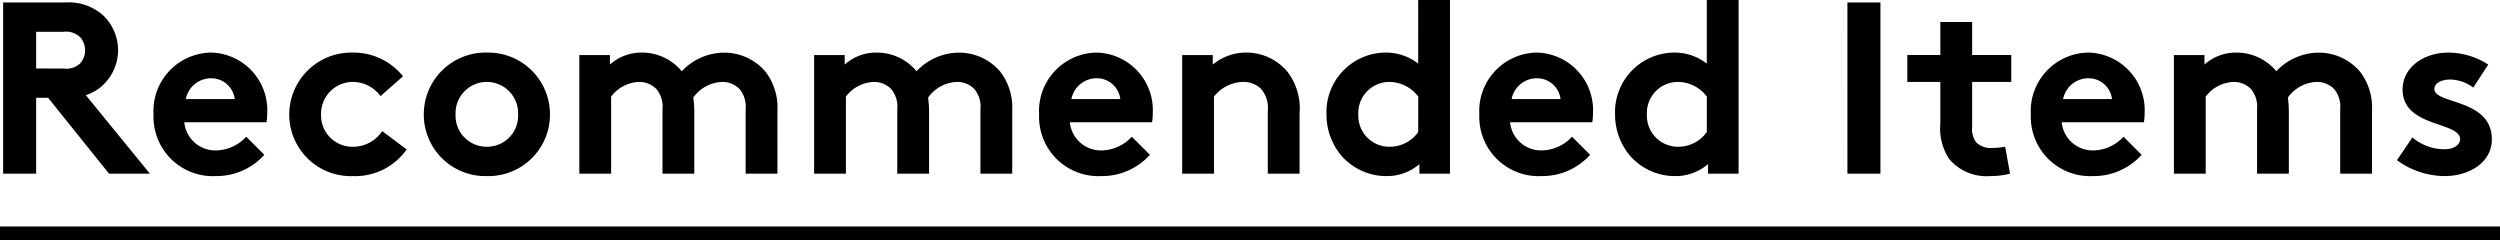 <svg xmlns="http://www.w3.org/2000/svg" width="184" height="17.67" viewBox="0 0 184 17.67">
  <g id="グループ_505" data-name="グループ 505" transform="translate(-398.5 -609.22)">
    <path id="パス_1137" data-name="パス 1137" d="M-87.957-5.58-83.475,0h3.006l-4.716-5.778a3.245,3.245,0,0,0,1.26-.738A3.548,3.548,0,0,0-82.809-9.09a3.548,3.548,0,0,0-1.116-2.574,3.81,3.81,0,0,0-2.754-.936h-4.59V0h2.43V-5.58Zm-.882-2.16v-2.7h2.016a1.482,1.482,0,0,1,1.224.4,1.463,1.463,0,0,1,.36.972,1.451,1.451,0,0,1-.36.954,1.487,1.487,0,0,1-1.224.378Zm15.462,5.022a3.089,3.089,0,0,1-2.2,1.008,2.292,2.292,0,0,1-2.358-2.07h6.048a3.838,3.838,0,0,0,.054-.666A4.238,4.238,0,0,0-75.951-8.91,4.3,4.3,0,0,0-80.2-4.356,4.366,4.366,0,0,0-75.627.18a4.737,4.737,0,0,0,3.582-1.566ZM-77.823-5.49a1.894,1.894,0,0,1,1.872-1.53,1.741,1.741,0,0,1,1.728,1.53Zm14.454,2.358A2.558,2.558,0,0,1-65.457-1.98a2.307,2.307,0,0,1-2.412-2.376A2.34,2.34,0,0,1-65.511-6.75a2.529,2.529,0,0,1,2.016,1.044l1.656-1.458A4.657,4.657,0,0,0-65.511-8.91a4.57,4.57,0,0,0-4.7,4.554A4.529,4.529,0,0,0-65.529.18a4.628,4.628,0,0,0,3.96-1.962Zm3.06-1.224A4.531,4.531,0,0,0-55.665.18a4.531,4.531,0,0,0,4.644-4.536A4.546,4.546,0,0,0-55.665-8.91,4.546,4.546,0,0,0-60.309-4.356Zm2.34,0a2.3,2.3,0,0,1,2.3-2.394,2.3,2.3,0,0,1,2.3,2.394,2.281,2.281,0,0,1-2.3,2.376A2.281,2.281,0,0,1-57.969-4.356ZM-46.521,0V-5.67a2.7,2.7,0,0,1,2.034-1.08,1.753,1.753,0,0,1,1.314.54,2.051,2.051,0,0,1,.432,1.494V0h2.34V-4.626a7.667,7.667,0,0,0-.072-.972A2.725,2.725,0,0,1-38.367-6.75a1.753,1.753,0,0,1,1.314.54,2.051,2.051,0,0,1,.432,1.494V0h2.34V-4.626a4.333,4.333,0,0,0-.882-2.88,3.981,3.981,0,0,0-3.06-1.4,4.333,4.333,0,0,0-3.1,1.368A3.8,3.8,0,0,0-44.253-8.91a3.471,3.471,0,0,0-2.358.882v-.7h-2.25V0Zm17.28,0V-5.67a2.7,2.7,0,0,1,2.034-1.08,1.753,1.753,0,0,1,1.314.54,2.051,2.051,0,0,1,.432,1.494V0h2.34V-4.626a7.668,7.668,0,0,0-.072-.972A2.725,2.725,0,0,1-21.087-6.75a1.753,1.753,0,0,1,1.314.54,2.051,2.051,0,0,1,.432,1.494V0H-17V-4.626a4.333,4.333,0,0,0-.882-2.88,3.981,3.981,0,0,0-3.06-1.4,4.333,4.333,0,0,0-3.1,1.368A3.8,3.8,0,0,0-26.973-8.91a3.471,3.471,0,0,0-2.358.882v-.7h-2.25V0ZM-8.2-2.718A3.089,3.089,0,0,1-10.4-1.71a2.292,2.292,0,0,1-2.358-2.07h6.048a3.839,3.839,0,0,0,.054-.666A4.238,4.238,0,0,0-10.773-8.91a4.3,4.3,0,0,0-4.248,4.554A4.366,4.366,0,0,0-10.449.18,4.737,4.737,0,0,0-6.867-1.386ZM-12.645-5.49a1.894,1.894,0,0,1,1.872-1.53A1.741,1.741,0,0,1-9.045-5.49ZM-2.151,0V-5.67A2.787,2.787,0,0,1-.027-6.75a1.84,1.84,0,0,1,1.314.486,2.11,2.11,0,0,1,.522,1.638V0h2.34V-4.446a4.4,4.4,0,0,0-.9-3.06A3.933,3.933,0,0,0,.225-8.91a3.85,3.85,0,0,0-2.466.882v-.7h-2.25V0Zm15.03-3.06a2.557,2.557,0,0,1-2.106,1.08,2.281,2.281,0,0,1-2.3-2.376,2.283,2.283,0,0,1,2.25-2.394,2.684,2.684,0,0,1,2.16,1.08ZM15.219,0V-12.78h-2.34V-8.1a3.87,3.87,0,0,0-2.466-.81A4.382,4.382,0,0,0,6.129-4.356,4.685,4.685,0,0,0,7.245-1.3,4.389,4.389,0,0,0,10.539.18,3.65,3.65,0,0,0,12.969-.7V0ZM24.2-2.718a3.089,3.089,0,0,1-2.2,1.008,2.292,2.292,0,0,1-2.358-2.07h6.048a3.838,3.838,0,0,0,.054-.666A4.238,4.238,0,0,0,21.627-8.91a4.3,4.3,0,0,0-4.248,4.554A4.366,4.366,0,0,0,21.951.18a4.737,4.737,0,0,0,3.582-1.566ZM19.755-5.49a1.894,1.894,0,0,1,1.872-1.53,1.741,1.741,0,0,1,1.728,1.53ZM34.119-3.06a2.557,2.557,0,0,1-2.106,1.08,2.281,2.281,0,0,1-2.3-2.376,2.283,2.283,0,0,1,2.25-2.394,2.684,2.684,0,0,1,2.16,1.08ZM36.459,0V-12.78h-2.34V-8.1a3.87,3.87,0,0,0-2.466-.81,4.382,4.382,0,0,0-4.284,4.554A4.685,4.685,0,0,0,28.485-1.3,4.389,4.389,0,0,0,31.779.18,3.65,3.65,0,0,0,34.209-.7V0Zm8.01,0H46.9V-12.6h-2.43Zm11.61-1.98a5.7,5.7,0,0,1-.954.09,1.483,1.483,0,0,1-1.188-.432,1.607,1.607,0,0,1-.288-1.1V-6.75h2.88V-8.73h-2.88v-2.43h-2.34v2.43h-2.43v1.98h2.43v3.06a4.1,4.1,0,0,0,.648,2.61A3.6,3.6,0,0,0,54.981.18,5.761,5.761,0,0,0,56.439,0Zm8.712-.738A3.089,3.089,0,0,1,62.6-1.71a2.292,2.292,0,0,1-2.358-2.07h6.048a3.838,3.838,0,0,0,.054-.666A4.238,4.238,0,0,0,62.217-8.91a4.3,4.3,0,0,0-4.248,4.554A4.366,4.366,0,0,0,62.541.18a4.737,4.737,0,0,0,3.582-1.566ZM60.345-5.49a1.894,1.894,0,0,1,1.872-1.53,1.741,1.741,0,0,1,1.728,1.53ZM70.839,0V-5.67a2.7,2.7,0,0,1,2.034-1.08,1.753,1.753,0,0,1,1.314.54,2.051,2.051,0,0,1,.432,1.494V0h2.34V-4.626a7.667,7.667,0,0,0-.072-.972A2.725,2.725,0,0,1,78.993-6.75a1.753,1.753,0,0,1,1.314.54,2.05,2.05,0,0,1,.432,1.494V0h2.34V-4.626a4.333,4.333,0,0,0-.882-2.88,3.981,3.981,0,0,0-3.06-1.4,4.333,4.333,0,0,0-3.1,1.368A3.8,3.8,0,0,0,73.107-8.91a3.471,3.471,0,0,0-2.358.882v-.7H68.5V0ZM84.915-.99A6.038,6.038,0,0,0,88.425.18C90.261.18,91.9-.846,91.9-2.52c0-3.024-4.23-2.574-4.23-3.708,0-.45.54-.7,1.188-.7a2.944,2.944,0,0,1,1.674.594l1.1-1.692a5.415,5.415,0,0,0-2.952-.882c-1.728,0-3.348,1.044-3.348,2.718,0,2.808,4.23,2.34,4.23,3.654,0,.432-.486.738-1.116.738a3.676,3.676,0,0,1-2.394-.864Z" transform="translate(490 622)"/>
    <line id="線_37" data-name="線 37" x2="184" transform="translate(398.5 626.39)" fill="none" stroke="#000" stroke-width="1"/>
  </g>
</svg>
